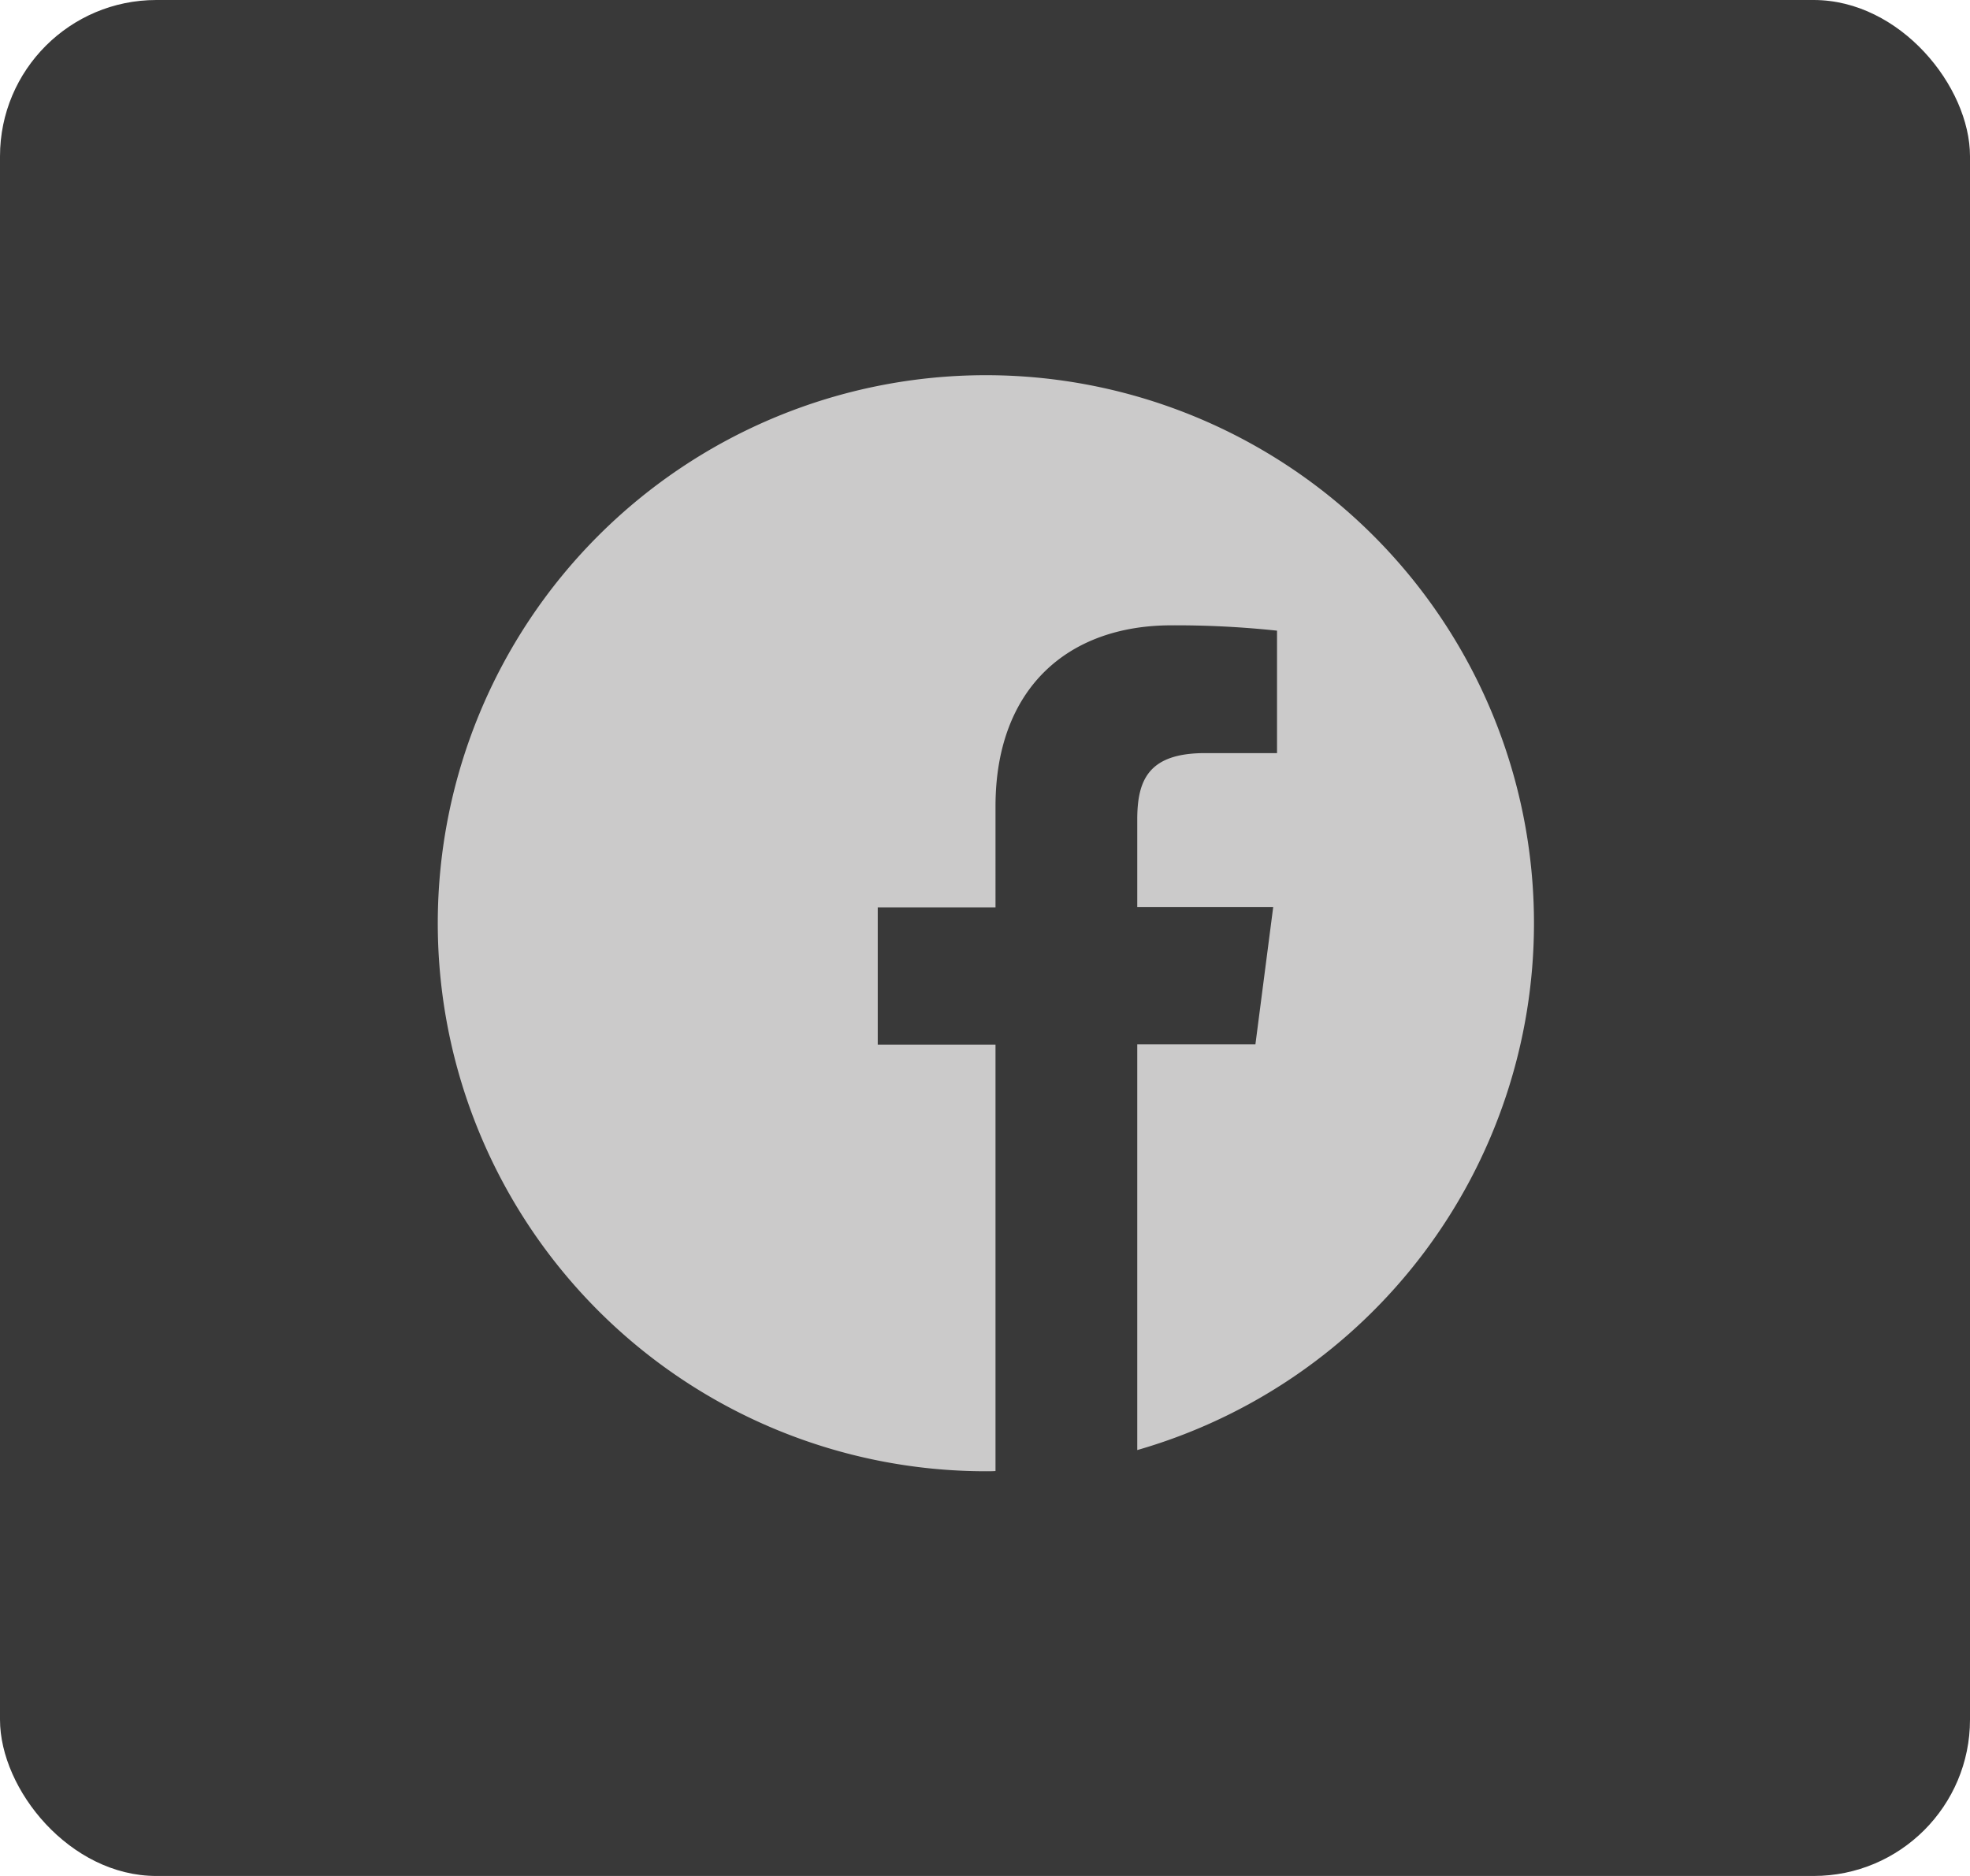 <svg xmlns="http://www.w3.org/2000/svg" width="63" height="60" viewBox="0 0 63 60">
  <g id="Group_19905" data-name="Group 19905" transform="translate(-1094 -759)">
    <rect id="Rectangle_426" data-name="Rectangle 426" width="63" height="60" rx="5" transform="translate(1094 759)" fill="#393939"/>
    <path id="_001-facebook" data-name="001-facebook" d="M35.056,17.528A17.528,17.528,0,1,0,17.528,35.056c.1,0,.205,0,.308-.007V21.41H14.07V17.021h3.766V13.789C17.836,10.044,20.123,8,23.464,8a30.591,30.591,0,0,1,3.375.171v3.916h-2.3c-1.814,0-2.17.863-2.17,2.129v2.793h4.348L26.148,21.4H22.369V34.378A17.533,17.533,0,0,0,35.056,17.528Z" transform="translate(1108 771)" fill="#cbcaca"/>
  </g>
</svg>
